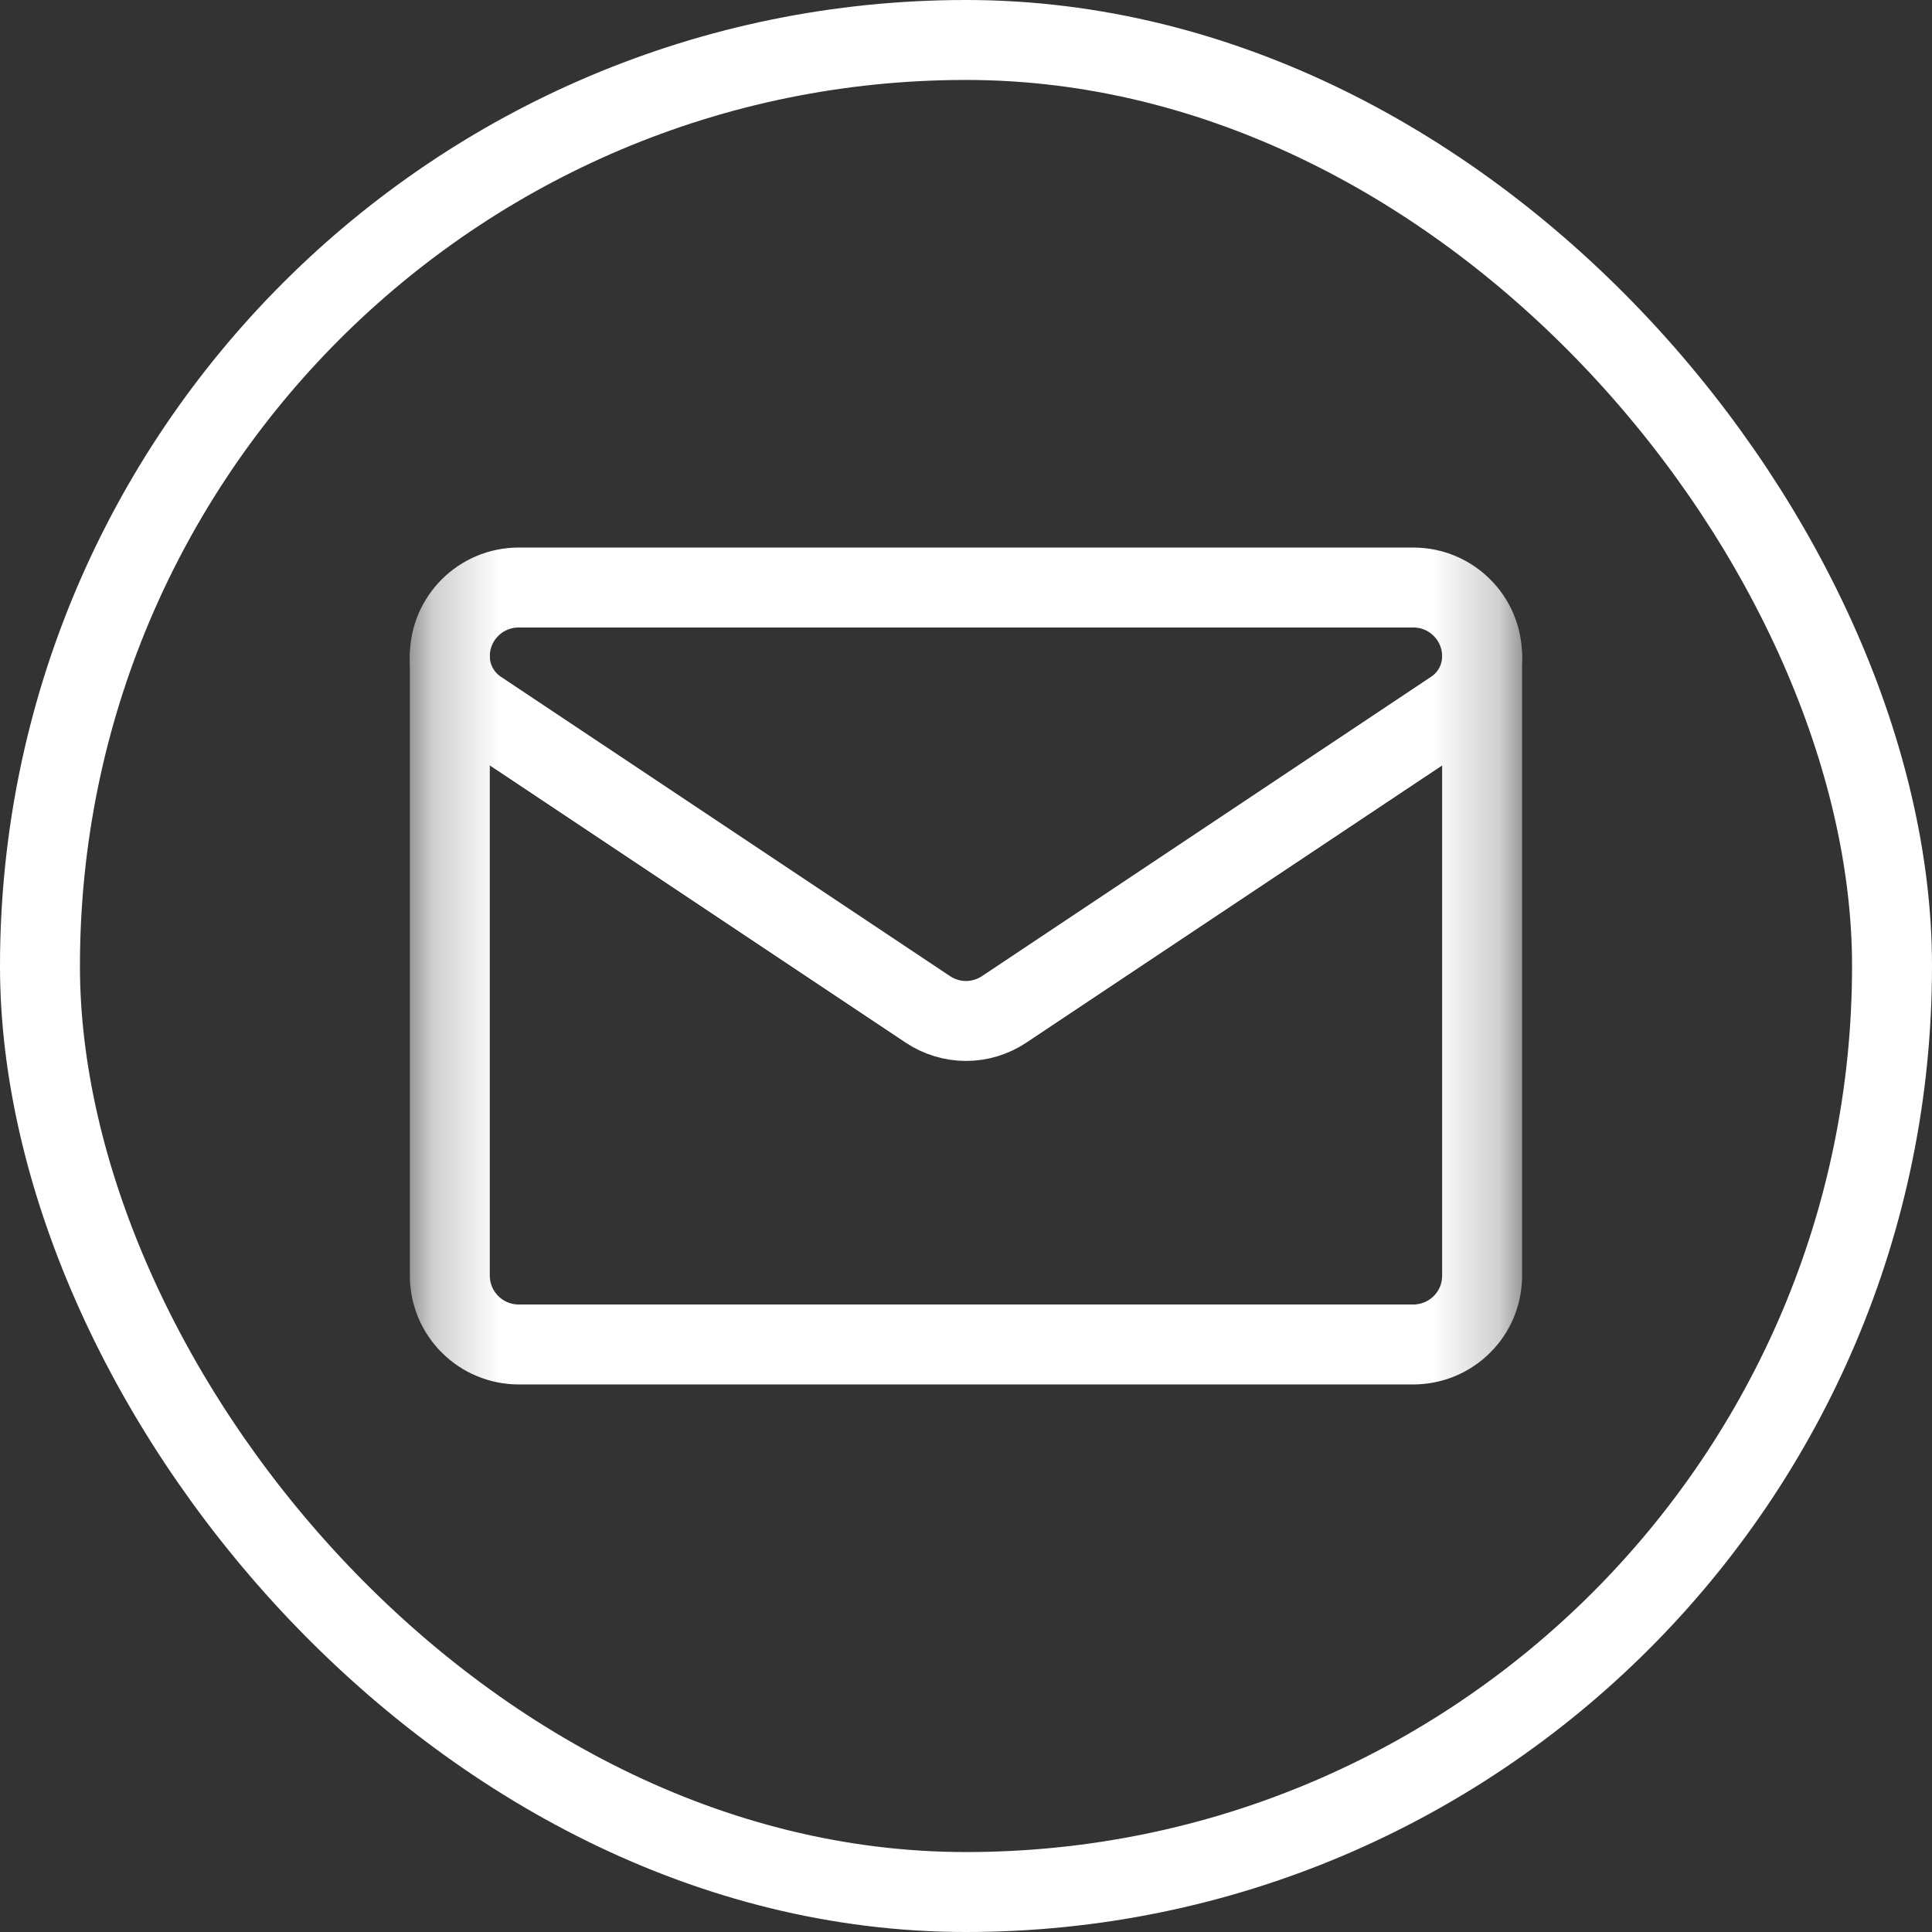 <svg width="29" height="29" viewBox="0 0 29 29" fill="none" xmlns="http://www.w3.org/2000/svg">
<rect x="0" y="0" width="29" height="29" fill="#333333" stroke="none"/>
<rect x="0.6" y="0.6" width="27.8" height="27.8" rx="13.9" stroke="white" stroke-width="1.2"/>
<mask id="mask0_40_34442" style="mask-type:luminance" maskUnits="userSpaceOnUse" x="6" y="6" width="17" height="17">
<path d="M22.13 22.13V6.87H6.87V22.13H22.13Z" fill="white" stroke="white" stroke-width="1.2"/>
</mask>
<g mask="url(#mask0_40_34442)">
<path d="M7.182 10.655C7.05 10.566 6.942 10.447 6.867 10.307C6.792 10.167 6.752 10.011 6.752 9.852V9.851C6.752 9.281 7.215 8.819 7.785 8.819H21.215C21.785 8.819 22.247 9.281 22.247 9.851V9.852C22.247 10.174 22.086 10.476 21.818 10.655C20.507 11.528 16.558 14.161 15.073 15.151C14.903 15.264 14.704 15.325 14.5 15.325C14.296 15.325 14.097 15.264 13.927 15.151C12.442 14.161 8.493 11.528 7.182 10.655Z" stroke="white" stroke-width="1.2" stroke-miterlimit="10" stroke-linecap="round" stroke-linejoin="round"/>
<path d="M6.752 9.851V19.148C6.752 19.284 6.779 19.418 6.831 19.544C6.883 19.669 6.959 19.783 7.055 19.878C7.151 19.974 7.265 20.051 7.39 20.102C7.515 20.154 7.65 20.181 7.785 20.181H21.214C21.35 20.181 21.484 20.154 21.61 20.102C21.735 20.051 21.849 19.974 21.945 19.878C22.041 19.783 22.117 19.669 22.169 19.544C22.221 19.418 22.247 19.284 22.247 19.148V9.851" stroke="white" stroke-width="1.2" stroke-miterlimit="10" stroke-linecap="round" stroke-linejoin="round"/>
</g>
</svg>
